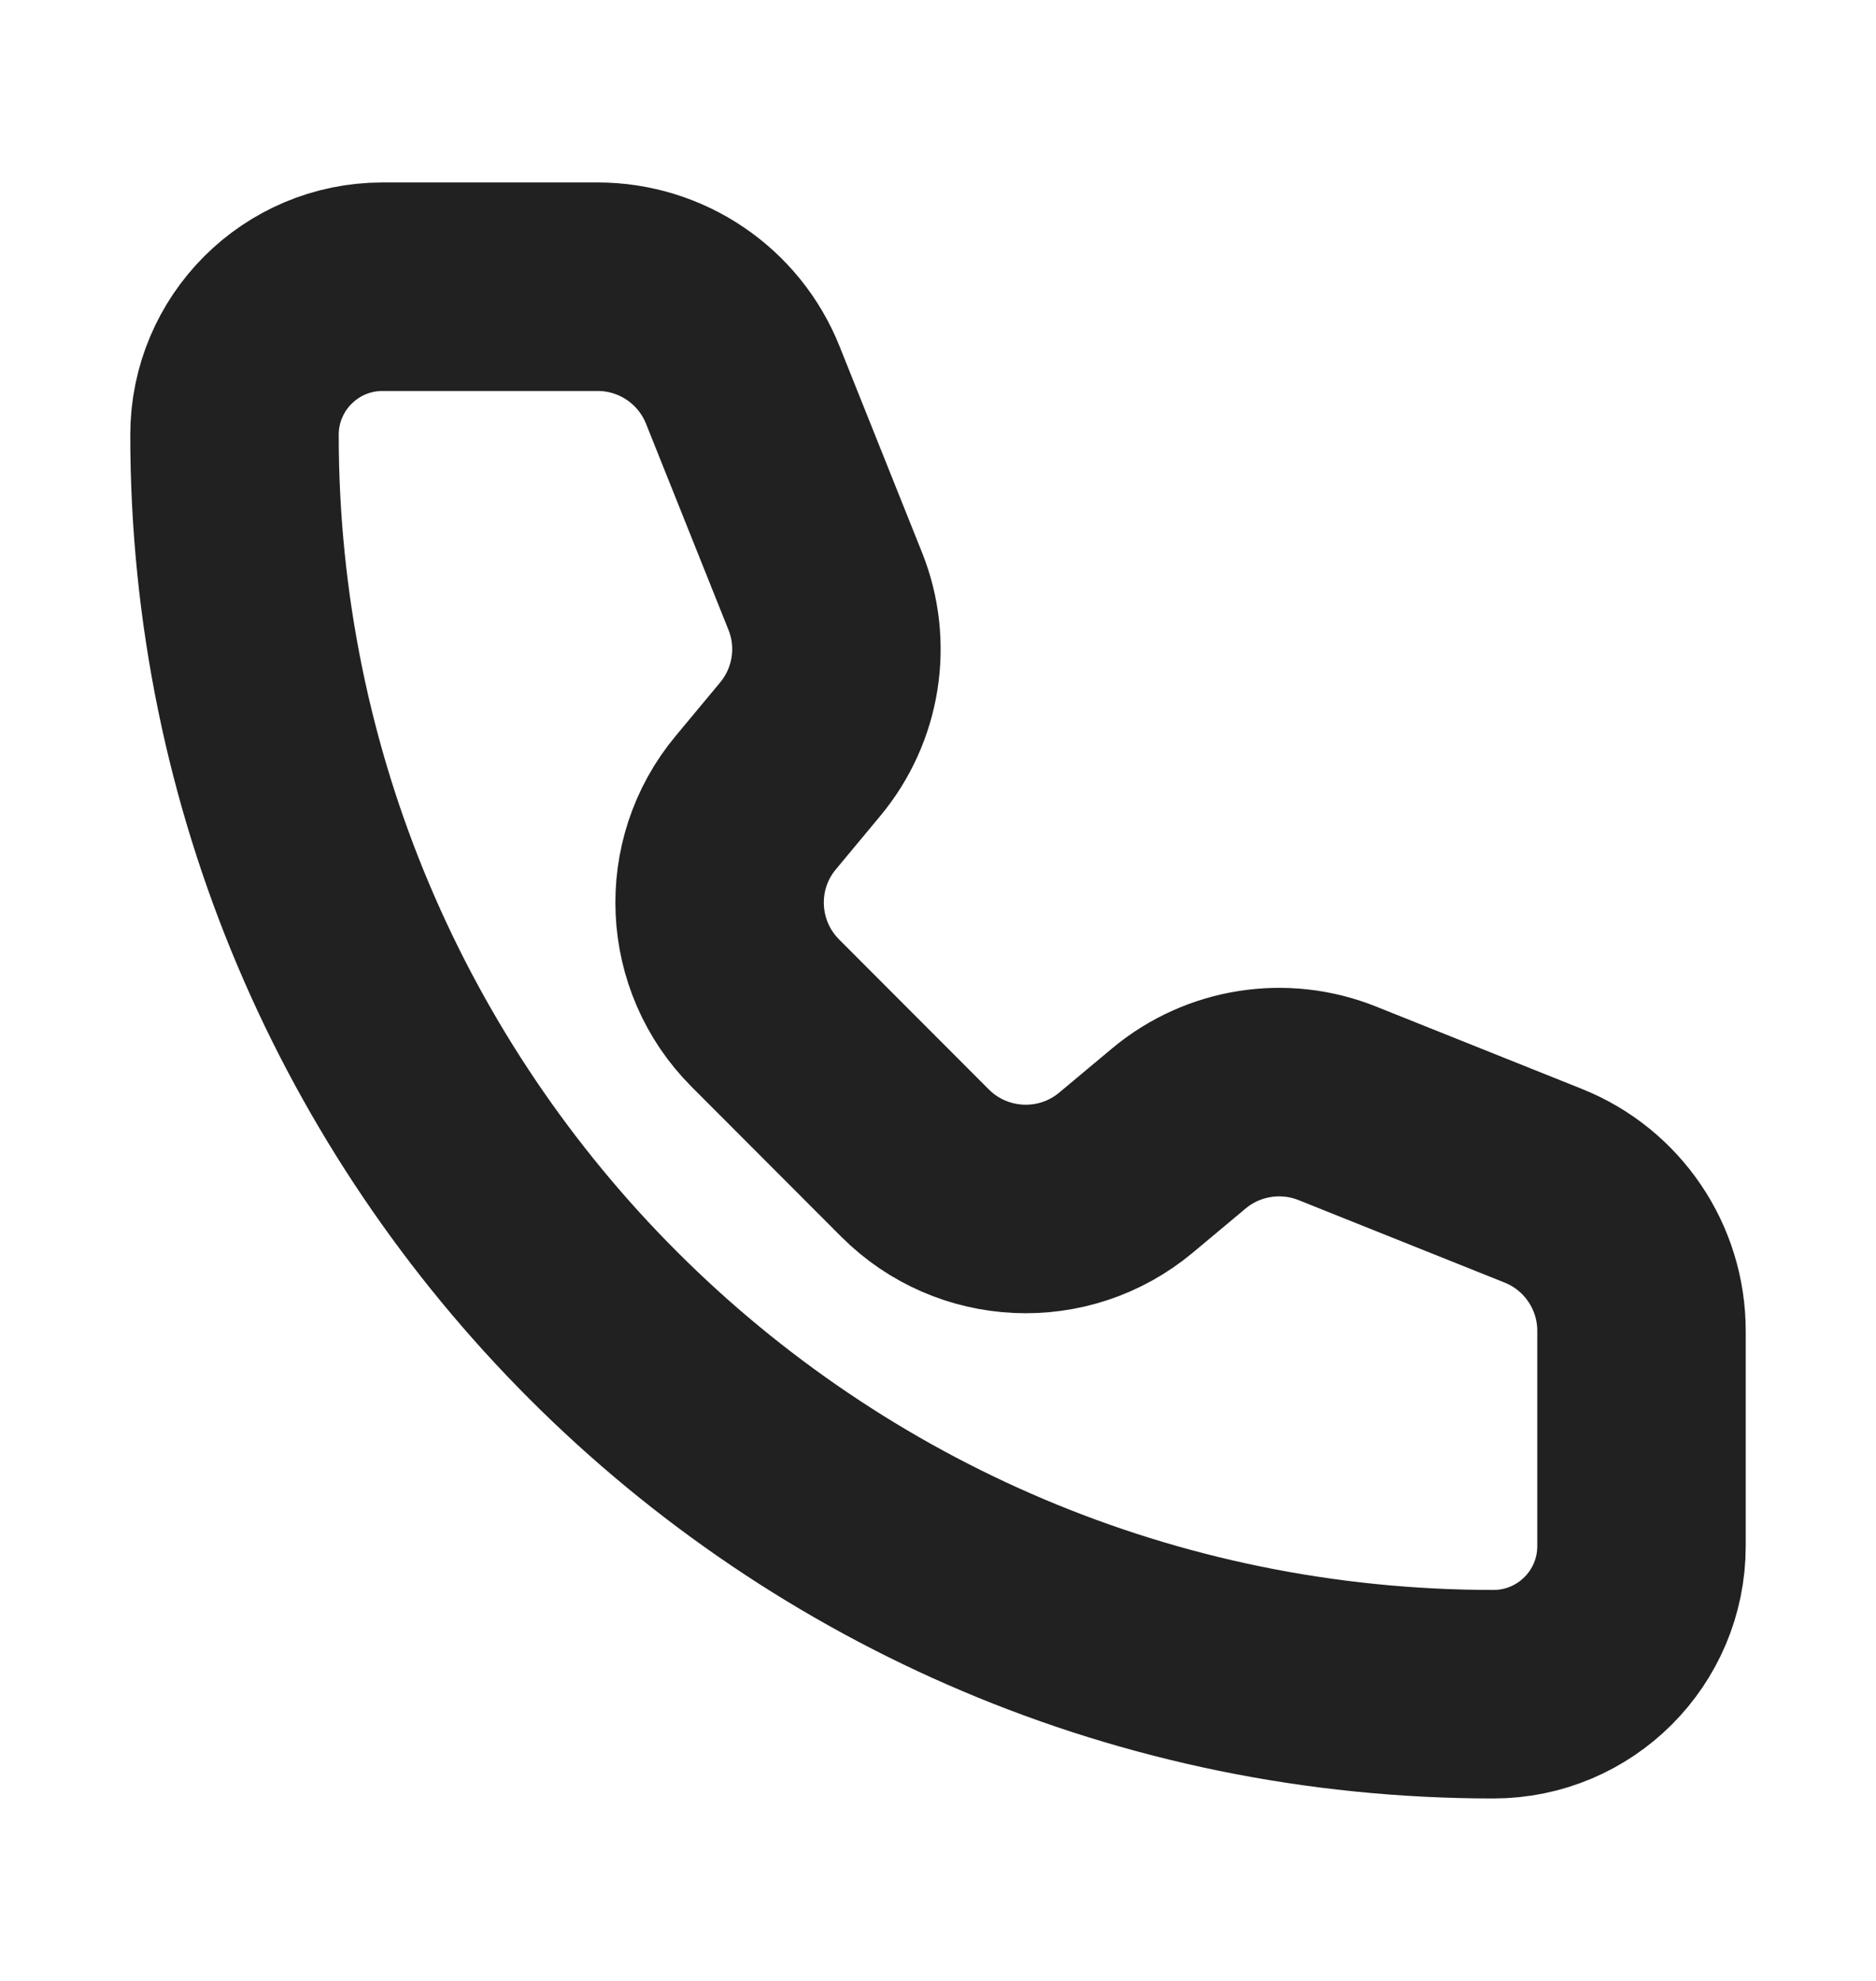 <?xml version="1.0" encoding="UTF-8"?> <svg xmlns="http://www.w3.org/2000/svg" width="18" height="19" viewBox="0 0 18 19" fill="none"> <path d="M7.127 3.693C6.899 3.123 6.347 2.75 5.734 2.75H3.671C2.886 2.75 2.25 3.386 2.25 4.171C2.25 10.842 7.658 16.25 14.329 16.25C15.114 16.25 15.75 15.614 15.75 14.829L15.75 12.765C15.75 12.152 15.377 11.601 14.807 11.373L12.83 10.582C12.319 10.378 11.736 10.47 11.313 10.822L10.803 11.248C10.207 11.745 9.33 11.705 8.781 11.157L7.344 9.718C6.796 9.17 6.755 8.293 7.252 7.698L7.677 7.187C8.03 6.764 8.123 6.181 7.918 5.67L7.127 3.693Z" stroke="#212121" stroke-width="2" stroke-linecap="round" stroke-linejoin="round"></path> </svg> 